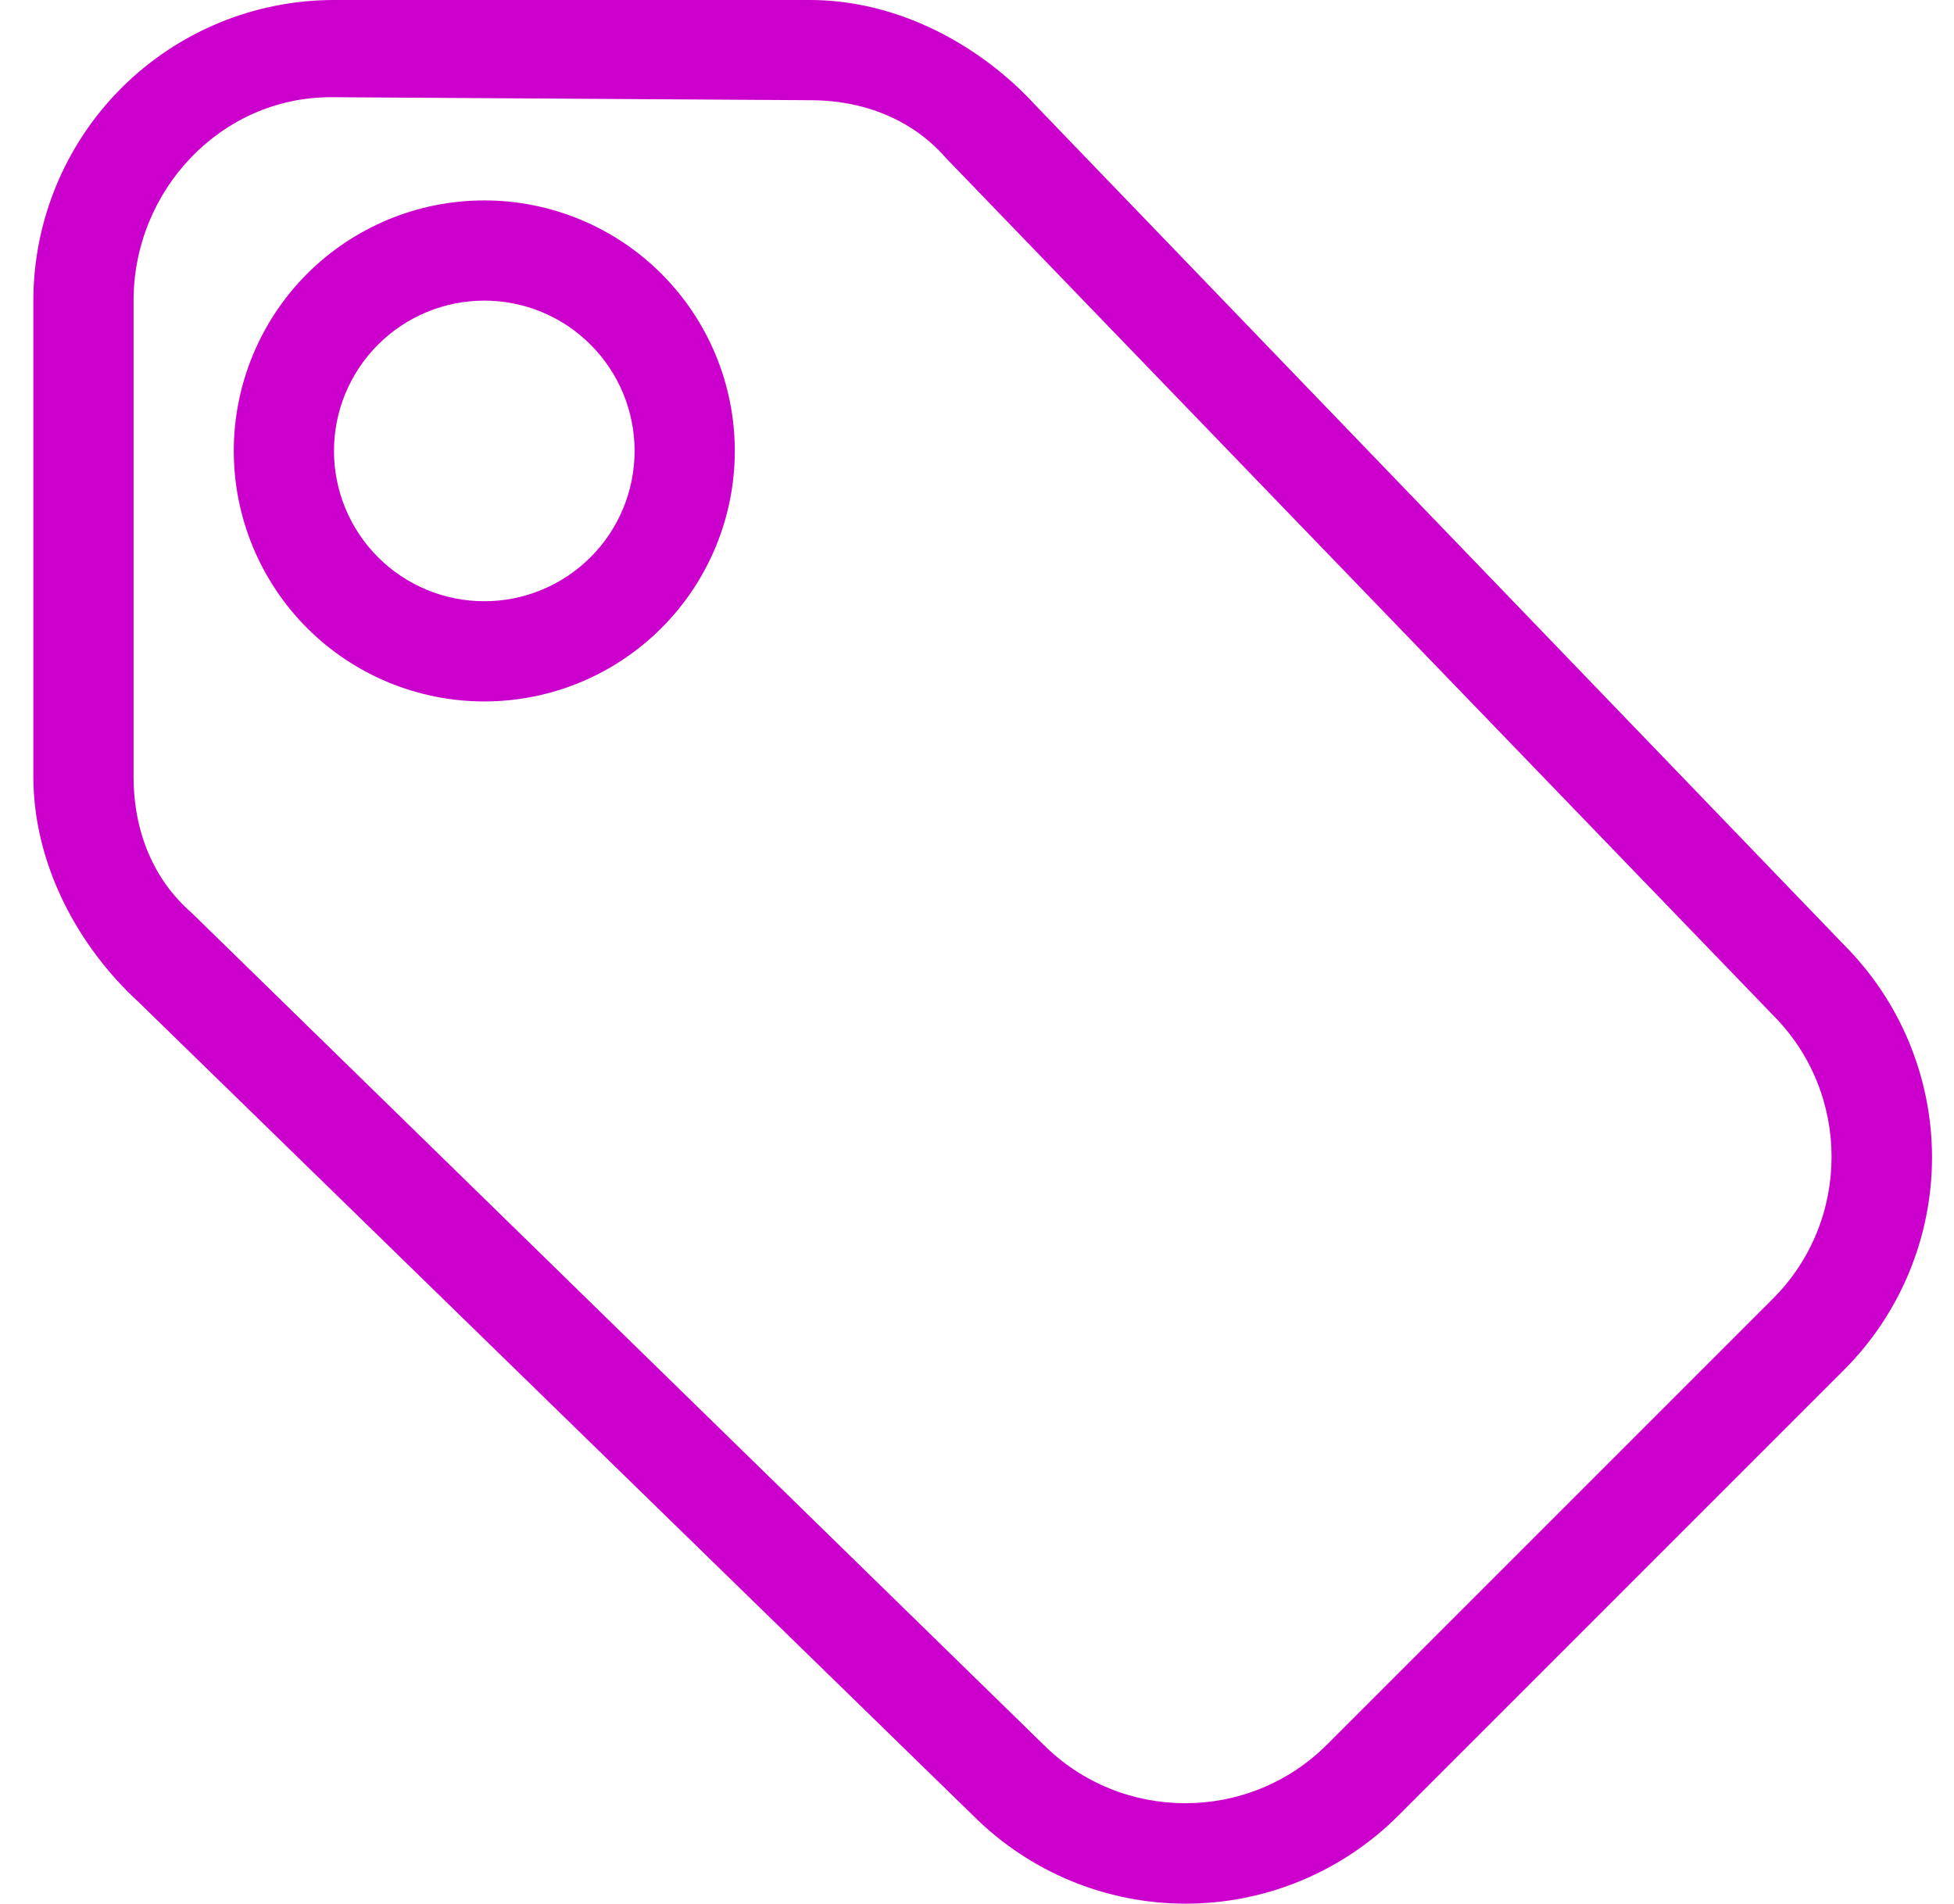 <svg width="39" height="38" viewBox="0 0 39 38" fill="none" xmlns="http://www.w3.org/2000/svg">
<path d="M27.906 36.24C26.781 37.364 25.256 37.995 23.666 37.995C22.076 37.995 20.551 37.364 19.426 36.24L2.766 20C1.566 18.9 0.666 17.26 0.666 15.5V6C0.666 4.409 1.298 2.883 2.423 1.757C3.549 0.632 5.075 0 6.666 0H16.166C17.926 0 19.566 0.9 20.666 2.1L36.806 18.86C37.93 19.985 38.561 21.51 38.561 23.1C38.561 24.69 37.93 26.215 36.806 27.34L27.906 36.24ZM26.486 34.82L35.386 25.92C36.946 24.36 36.946 21.82 35.386 20.26L18.886 3.16C18.226 2.4 17.266 2 16.166 2L6.606 1.94C4.406 1.94 2.666 3.8 2.666 6V15.5C2.666 16.6 3.066 17.56 3.826 18.22L20.826 34.82C22.386 36.38 24.926 36.38 26.486 34.82ZM9.666 4C10.992 4 12.264 4.527 13.201 5.464C14.139 6.402 14.666 7.674 14.666 9C14.666 10.326 14.139 11.598 13.201 12.536C12.264 13.473 10.992 14 9.666 14C8.34 14 7.068 13.473 6.13 12.536C5.193 11.598 4.666 10.326 4.666 9C4.666 7.674 5.193 6.402 6.13 5.464C7.068 4.527 8.34 4 9.666 4ZM9.666 6C8.87 6 8.107 6.316 7.545 6.879C6.982 7.441 6.666 8.204 6.666 9C6.666 9.796 6.982 10.559 7.545 11.121C8.107 11.684 8.87 12 9.666 12C10.462 12 11.225 11.684 11.787 11.121C12.35 10.559 12.666 9.796 12.666 9C12.666 8.204 12.35 7.441 11.787 6.879C11.225 6.316 10.462 6 9.666 6Z" fill="#CC00CC"/>
</svg>
